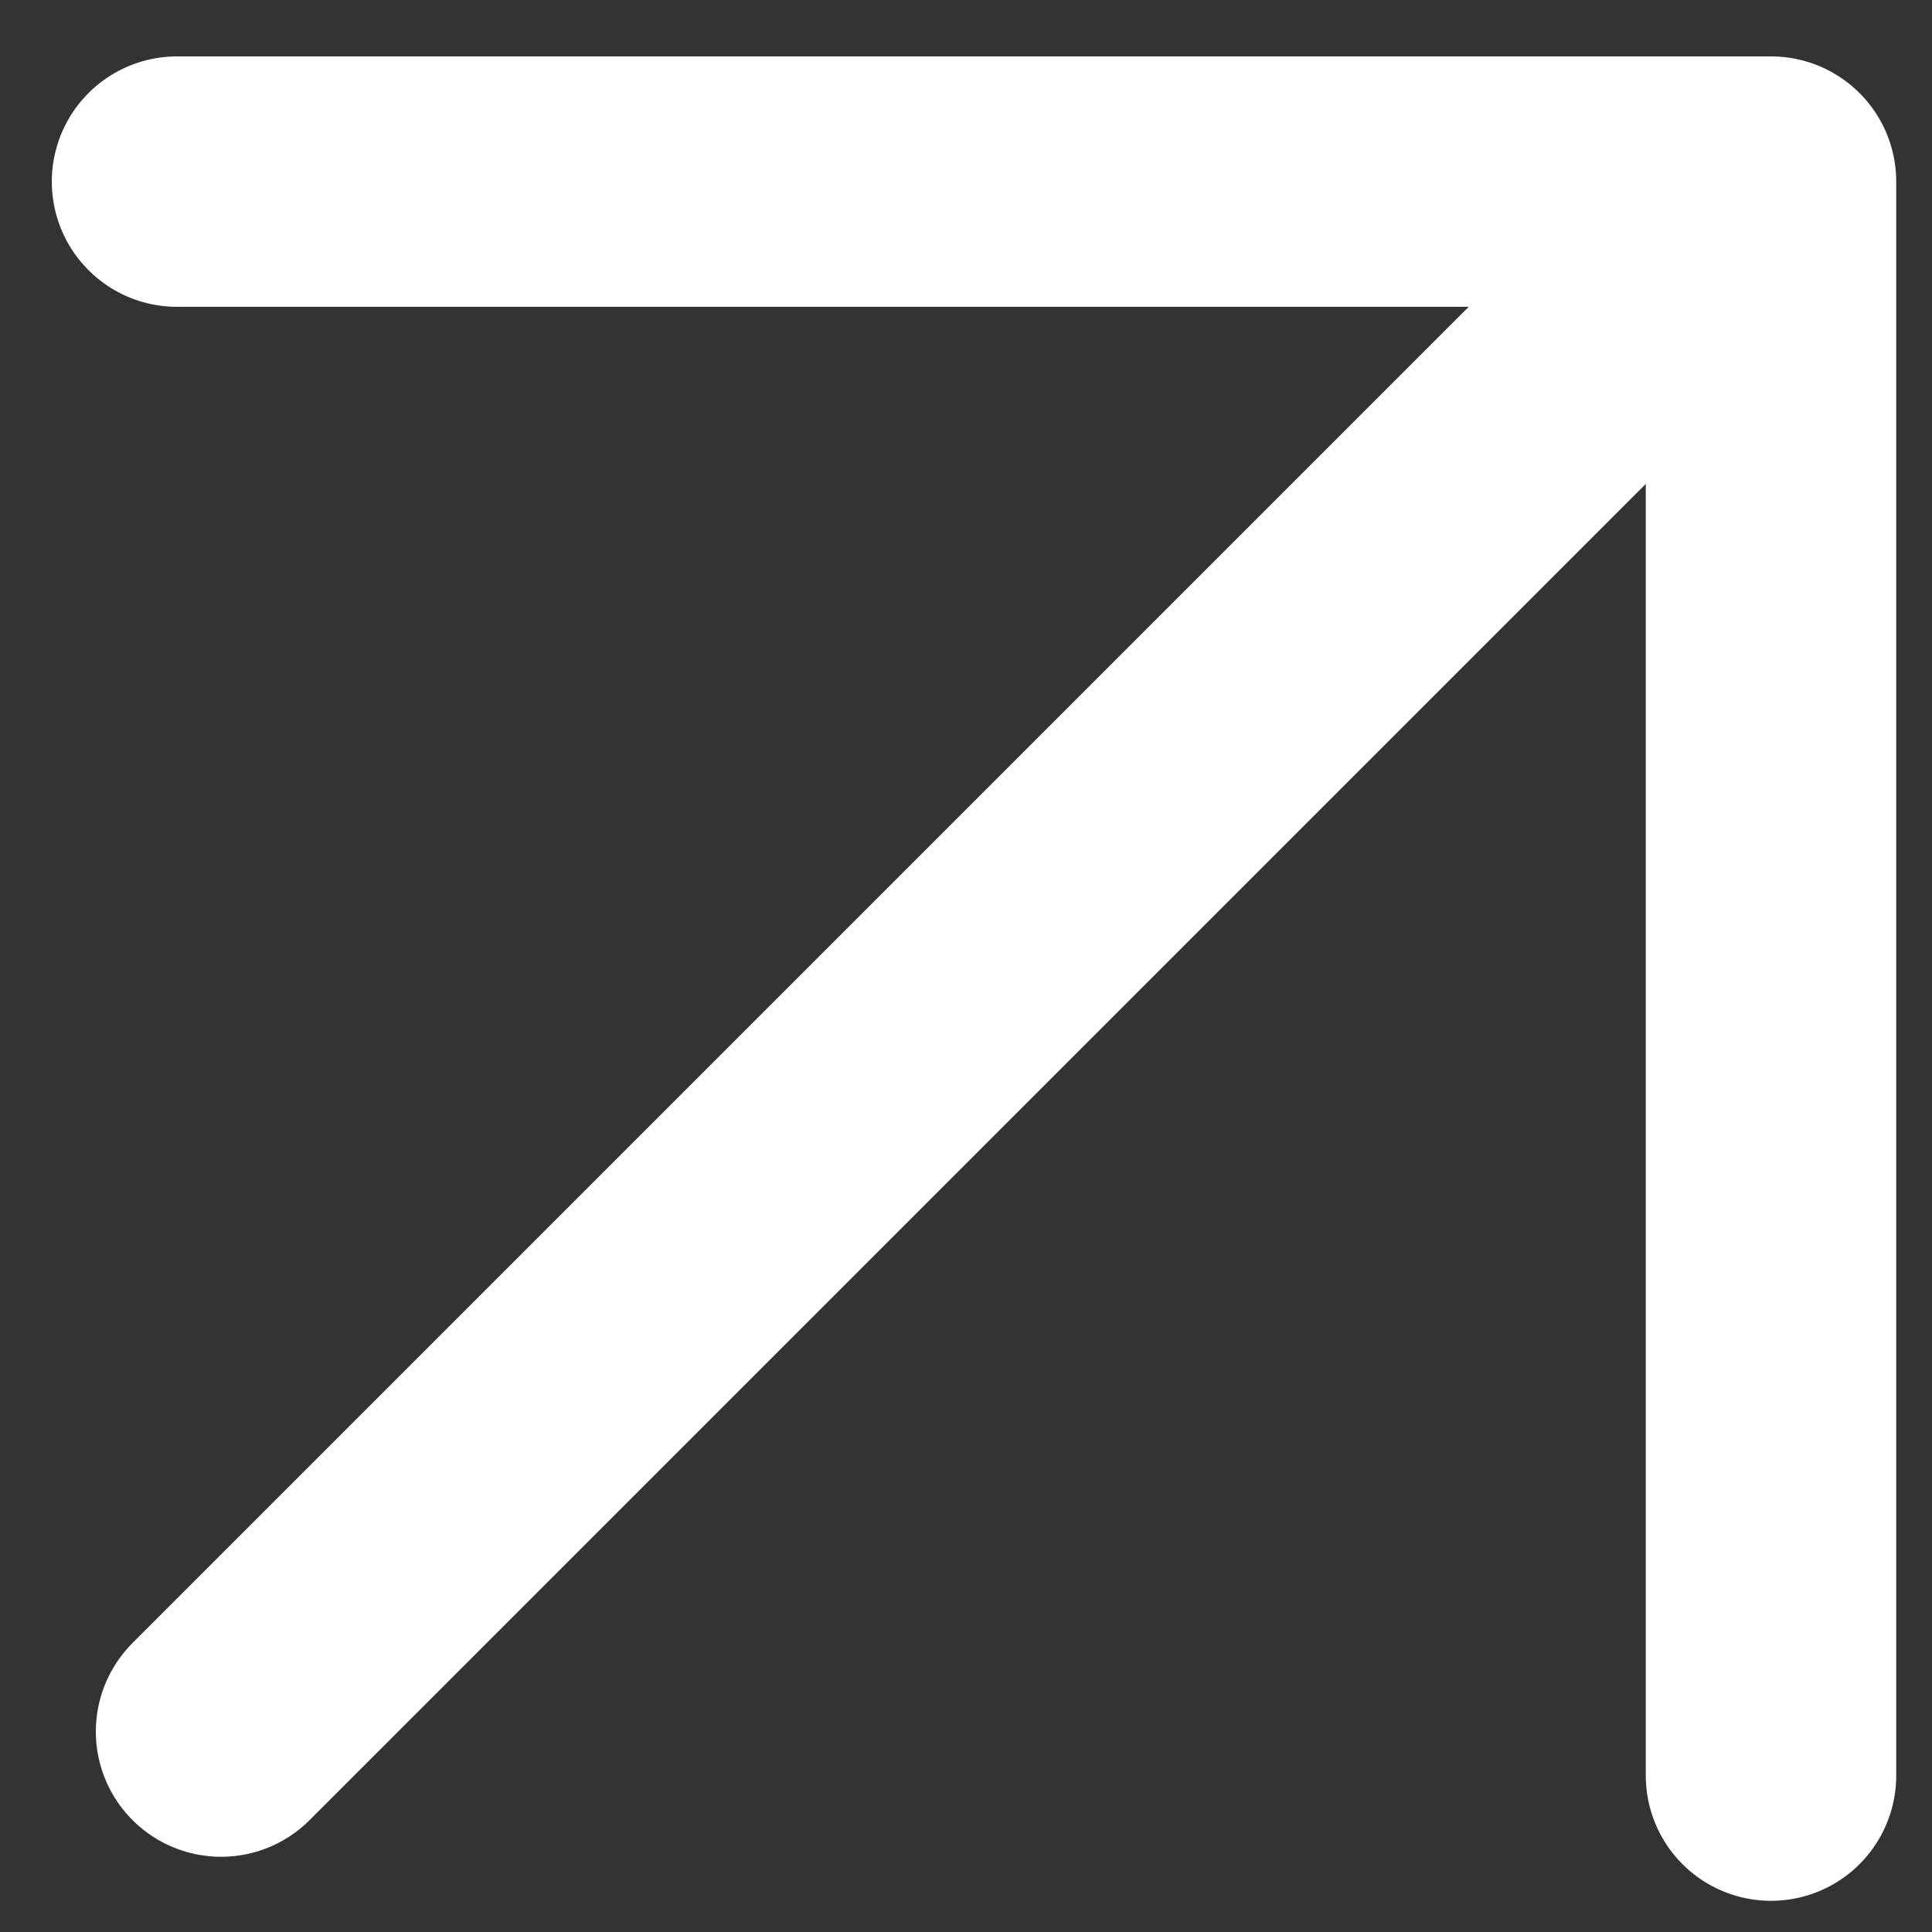 <svg width="24" height="24" viewBox="0 0 24 24" fill="none" xmlns="http://www.w3.org/2000/svg">
<rect x="0" y="0" width="24" height="24" fill="#333333" stroke="none"/>
<path d="M2.746 21.51L22 2.256M22 2.256L2.199 2.256M22 2.256L22 22.057" stroke="white" stroke-width="3.111" stroke-linecap="round" stroke-linejoin="round"/>
</svg>
